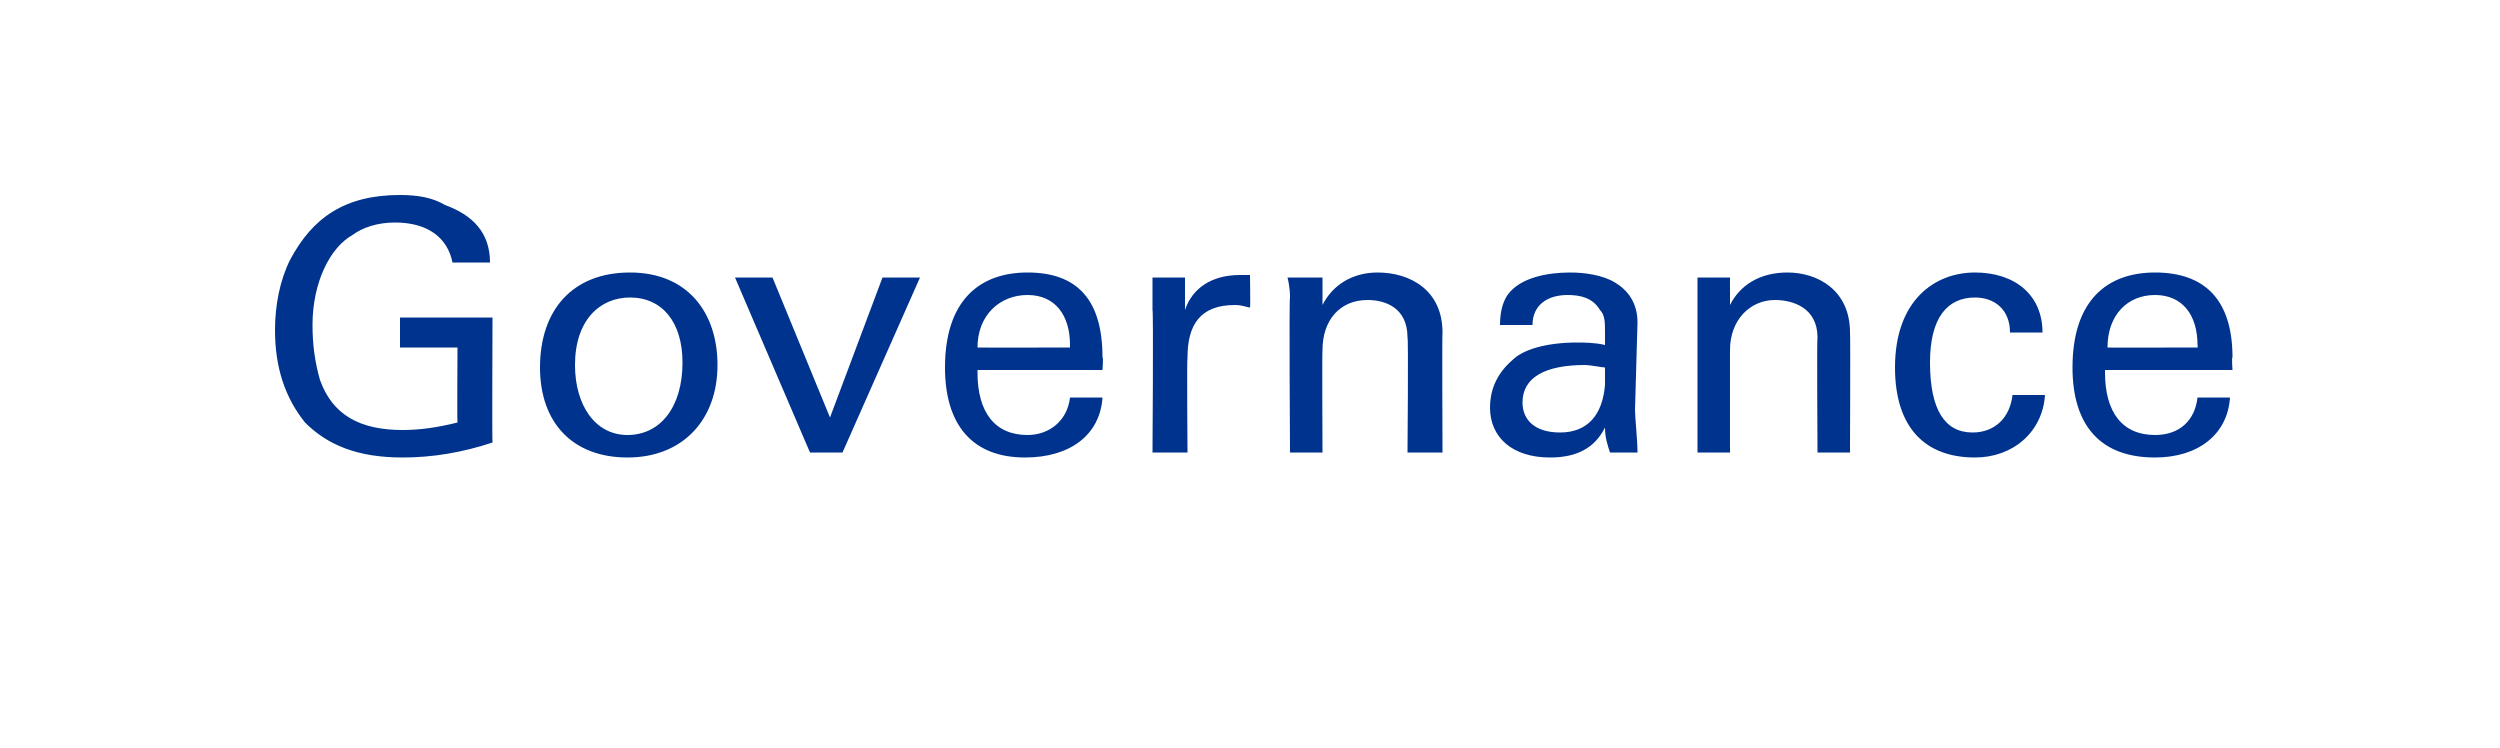 <?xml version="1.0" standalone="no"?><!DOCTYPE svg PUBLIC "-//W3C//DTD SVG 1.1//EN" "http://www.w3.org/Graphics/SVG/1.1/DTD/svg11.dtd"><svg xmlns="http://www.w3.org/2000/svg" version="1.1" width="100px" height="29.9px" viewBox="0 -1 100 29.9" style="top:-1px"><desc>Governance</desc><defs/><g id="Polygon225123"><path d="m18.1 9.5c-.2-1-1-1.6-2.3-1.6c-.7 0-1.3.2-1.7.5c-.9.5-1.6 1.9-1.6 3.6c0 .8.1 1.5.3 2.2c.5 1.4 1.6 2 3.3 2c.7 0 1.4-.1 2.2-.3c-.02-.01 0-3 0-3H16v-1.2h3.7s-.02 5.02 0 5c-1.2.4-2.4.6-3.6.6c-1.8 0-3-.5-3.9-1.4c-.8-1-1.2-2.2-1.2-3.7c0-1 .2-2 .6-2.8c.9-1.7 2.2-2.6 4.4-2.6c.7 0 1.3.1 1.8.4c1.1.4 1.8 1.1 1.8 2.3h-1.5zm7 7.8c-2.2 0-3.5-1.4-3.5-3.6c0-2.3 1.3-3.8 3.6-3.8c2.3 0 3.5 1.6 3.5 3.7c0 2.2-1.4 3.7-3.6 3.7zm2.2-3.8c0-1.6-.8-2.6-2.1-2.6c-1.2 0-2.2.9-2.2 2.7c0 1.6.8 2.8 2.1 2.8c1.3 0 2.2-1.1 2.2-2.9zm3.6-3.4l2.3 5.6l2.1-5.6h1.5l-3.1 7h-1.3l-3-7h1.5zm13.2 3.7h-5v.1c0 1.6.7 2.5 2 2.5c.9 0 1.6-.6 1.7-1.5h1.3c-.1 1.5-1.3 2.4-3.1 2.4c-2.1 0-3.2-1.3-3.2-3.6c0-2.7 1.4-3.8 3.3-3.8c2 0 3 1.1 3 3.4c.04-.03 0 .5 0 .5zm-1.3-.9v-.1c0-1.2-.6-2-1.7-2c-1.1 0-2 .8-2 2.1c.04.01 3.7 0 3.7 0zM50 10s.02 1.31 0 1.3c-.1 0-.3-.1-.6-.1c-1.4 0-1.9.8-1.9 2.1c-.03.01 0 3.8 0 3.8h-1.4s.04-5.69 0-5.7v-1.3h1.3v1.3c.3-.9 1.1-1.4 2.2-1.4h.4zm7.7 7.1h-1.4s.04-4.6 0-4.6c0-1.2-.9-1.5-1.6-1.5c-1.1 0-1.8.8-1.8 2c-.02.02 0 4.1 0 4.1h-1.3s-.04-6.21 0-6.2c0-.1 0-.4-.1-.8h1.4v1.1c.4-.8 1.2-1.3 2.2-1.3c1.3 0 2.6.7 2.6 2.4c-.02.02 0 4.8 0 4.8zm7.7-1.7c0 .3.1 1.2.1 1.7h-1.1c-.1-.3-.2-.6-.2-1c-.4.8-1.1 1.2-2.2 1.2c-1.5 0-2.4-.8-2.4-2c0-.6.2-1.3.9-1.9c.4-.4 1.3-.7 2.6-.7c.2 0 .7 0 1.1.1v-.5c0-.4 0-.7-.2-.9c-.3-.5-.8-.6-1.3-.6c-.8 0-1.4.4-1.4 1.2H60c0-.5.1-.9.3-1.2c.5-.7 1.6-.9 2.5-.9c.6 0 1.3.1 1.8.4c.5.3.9.8.9 1.6l-.1 3.5zm-1.2-1v-.7c-.1 0-.6-.1-.8-.1c-1.6 0-2.5.5-2.5 1.5c0 .7.5 1.2 1.5 1.2c1.1 0 1.7-.7 1.8-1.9zm9.8 2.7h-1.3s-.03-4.6 0-4.6c0-1.2-1-1.5-1.7-1.5c-1 0-1.8.8-1.8 2v4.1h-1.3v-7h1.3v1.1c.4-.8 1.2-1.3 2.3-1.3c1.2 0 2.5.7 2.5 2.4c.02.02 0 4.8 0 4.8zm6.4-4.8c0-.9-.6-1.4-1.4-1.4c-1.1 0-1.8.8-1.8 2.6c0 1.9.6 2.8 1.7 2.8c.9 0 1.5-.6 1.6-1.5h1.3c-.1 1.5-1.3 2.5-2.8 2.5c-2 0-3.2-1.2-3.2-3.6c0-2.7 1.6-3.8 3.2-3.8c1.6 0 2.7.9 2.7 2.4h-1.3zm8.9 1.5h-5.1v.1c0 1.6.7 2.5 2 2.5c1 0 1.6-.6 1.7-1.5h1.3c-.1 1.5-1.3 2.4-3 2.4c-2.2 0-3.3-1.3-3.3-3.6c0-2.7 1.4-3.8 3.3-3.8c2 0 3.1 1.1 3.1 3.4c-.04-.03 0 .5 0 .5zm-1.4-.9s.02-.09 0-.1c0-1.2-.6-2-1.7-2c-1.1 0-1.9.8-1.9 2.1c-.04.01 3.6 0 3.6 0z" stroke="none" fill="#00338d"/></g></svg>